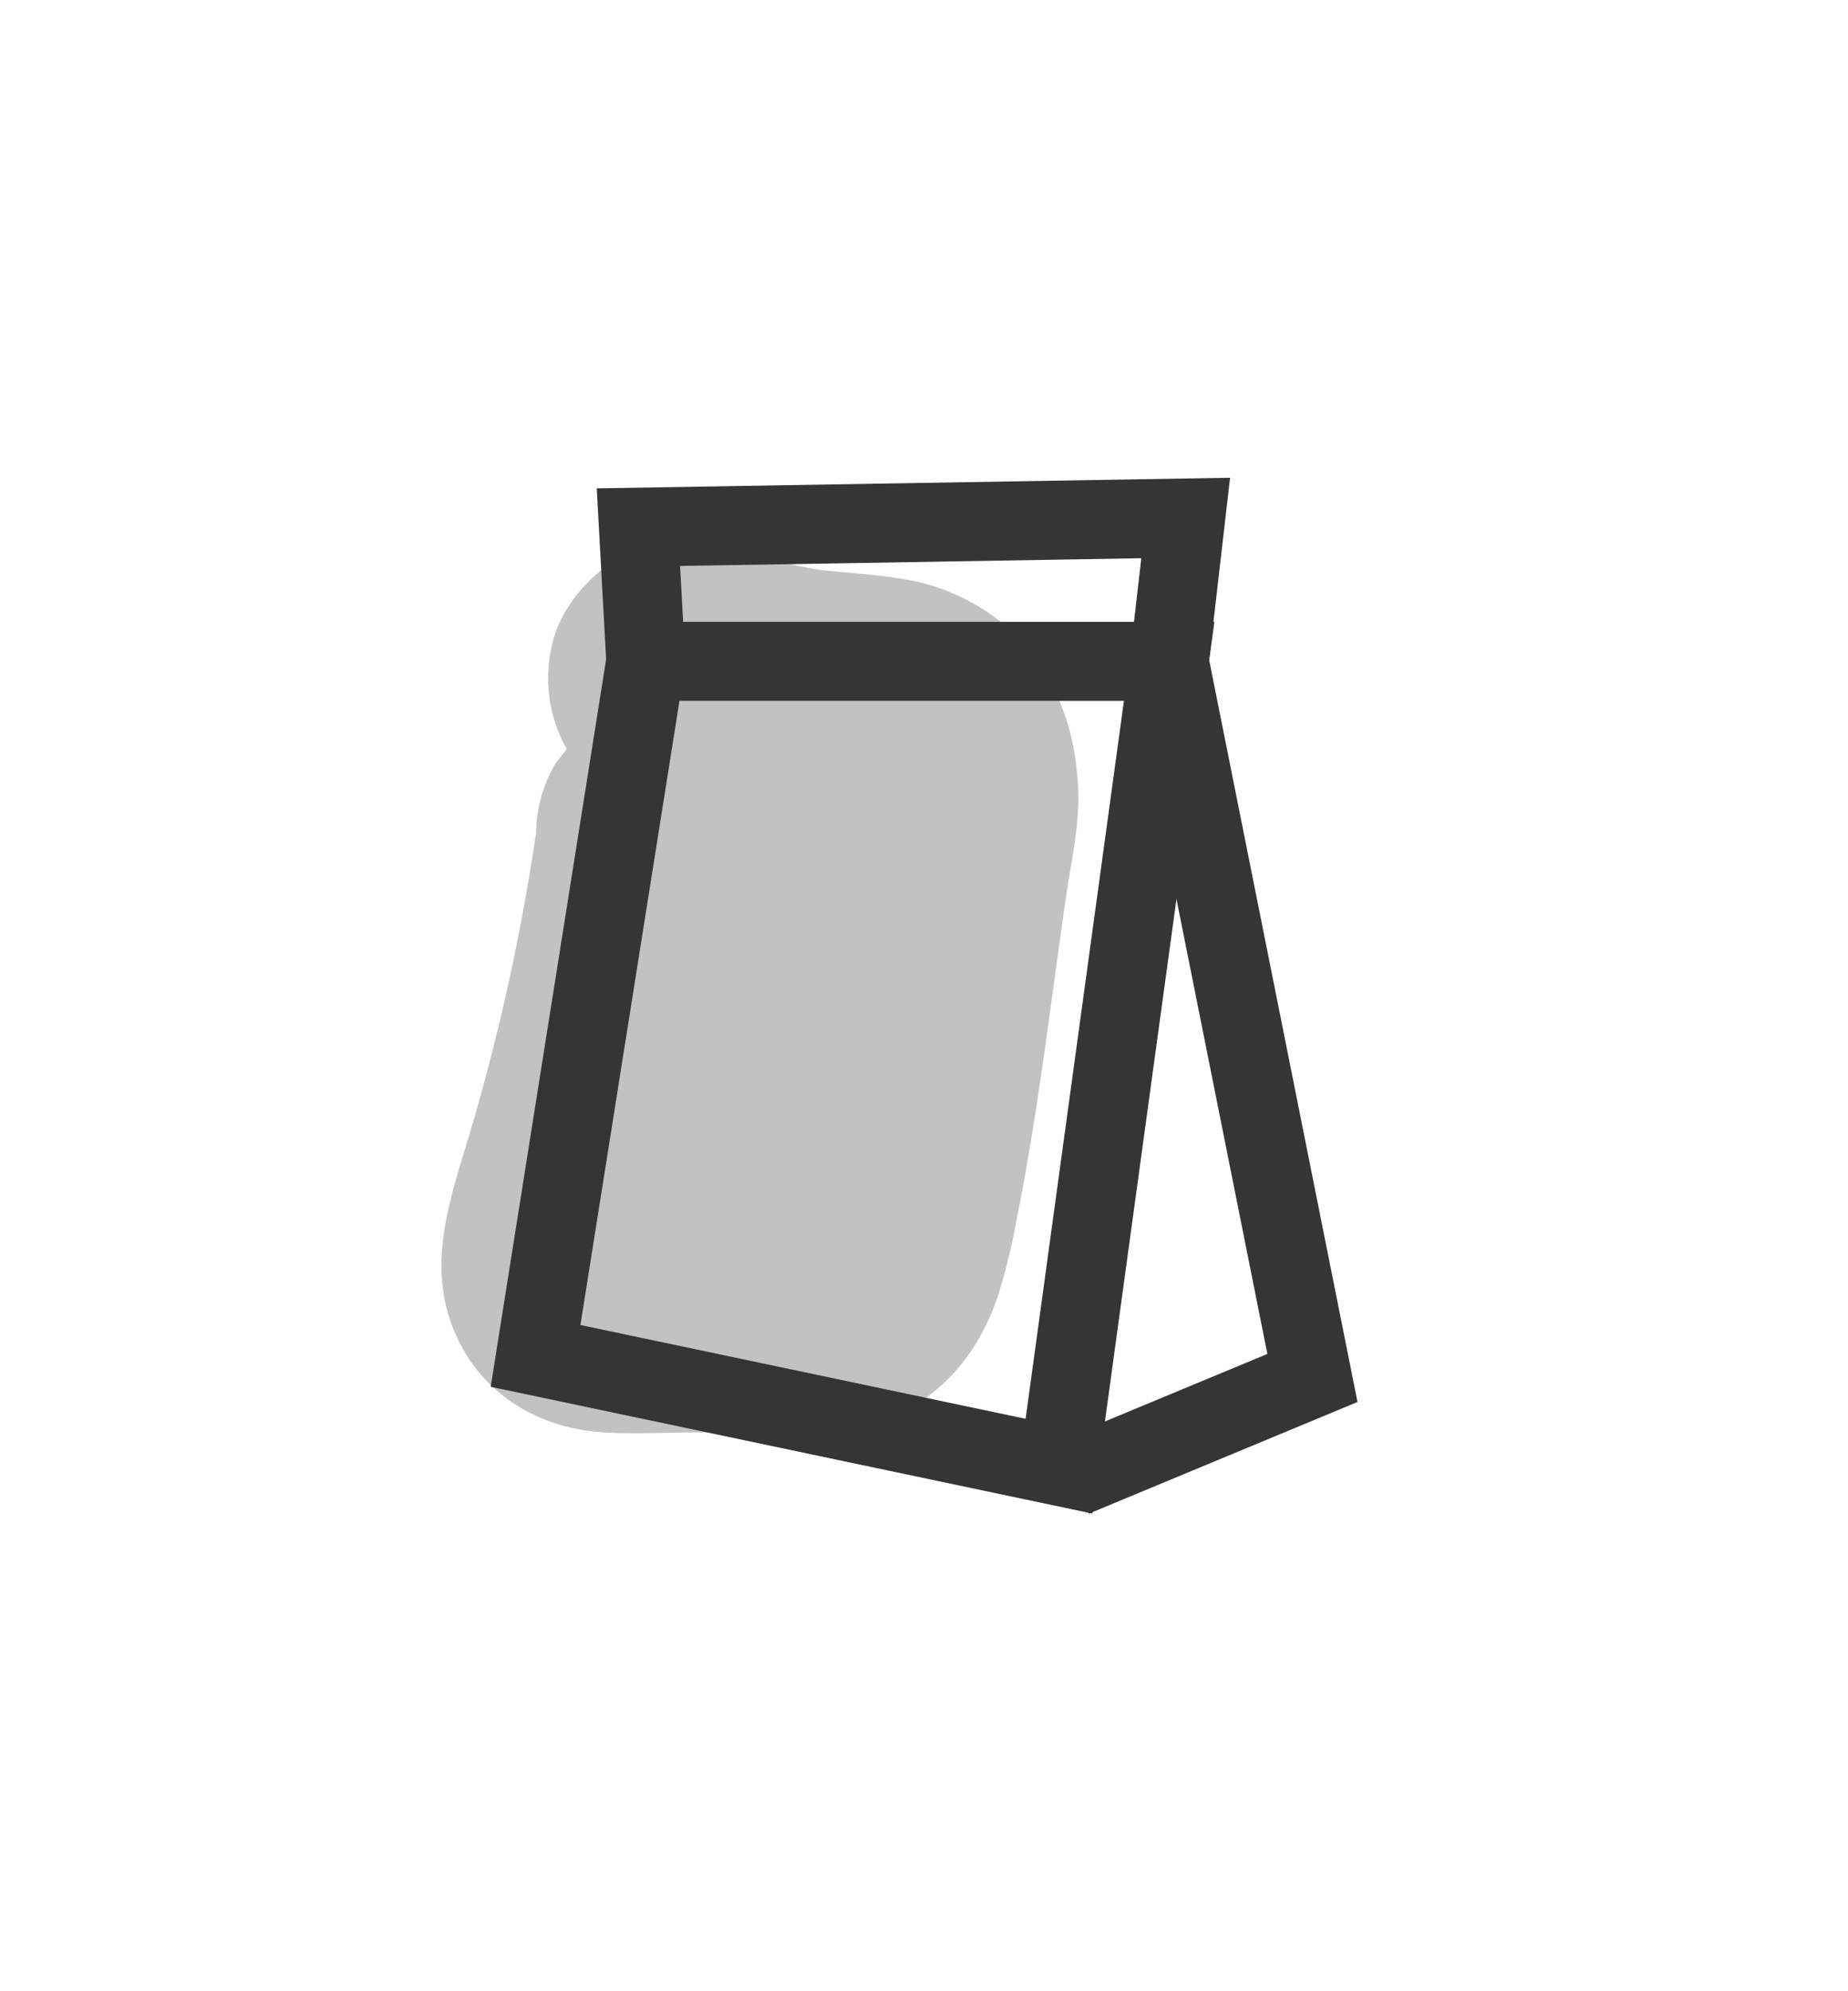 <?xml version="1.0" encoding="utf-8"?>
<svg id="Layer_1" data-name="Layer 1" xmlns="http://www.w3.org/2000/svg" viewBox="0 0 468.19 504.2"><defs><style>.cls-2{fill:#353535}</style></defs><path d="M273.15 199.53c-.67-14-4.82-26.42-14.25-37-7.18-8.06-18.09-13.77-28.67-15.67-7.51-1.35-15.07-1.78-22.62-2.55a151.41 151.41 0 0 1-24-6.21c-8.36-2.91-19.91-.78-27.35 3.58s-14.39 12.75-16.31 21.22a36.54 36.54 0 0 0 3.63 26.75l-2.92 3.78a35.3 35.3 0 0 0-4.83 17.31A547.62 547.62 0 0 1 119.89 284c-5.53 19-13.3 37.63-3 56.85 7.31 13.65 21.17 21 36.27 21.87 6.91.41 13.93.08 20.85 0l21.91-.08c8.86 0 17.93.16 26.46-2.62 15.25-5 25.07-16.46 30.25-31.3a149.15 149.15 0 0 0 4.84-19.47c5.53-27.27 8.66-55.13 12.68-82.65 1.31-8.85 3.43-18.04 3-27.07z" opacity=".3" fill="#353535"/><path class="cls-2" d="M276.74 383.25l-152.42-32.09 30.75-193.7h152.6zm-129.69-47.74l112.79 23.75 24.91-181.8H172.14z"/><path class="cls-2" d="M275.85 383.28l-7.67-18.47 52.91-21.98-34.99-174.96 3.05-26.52-116.85 1.96 1.29 23.6-19.97 1.09-2.43-44.34 160.45-2.69-5.32 46.06L343.92 355l-68.07 28.28z"/></svg>
